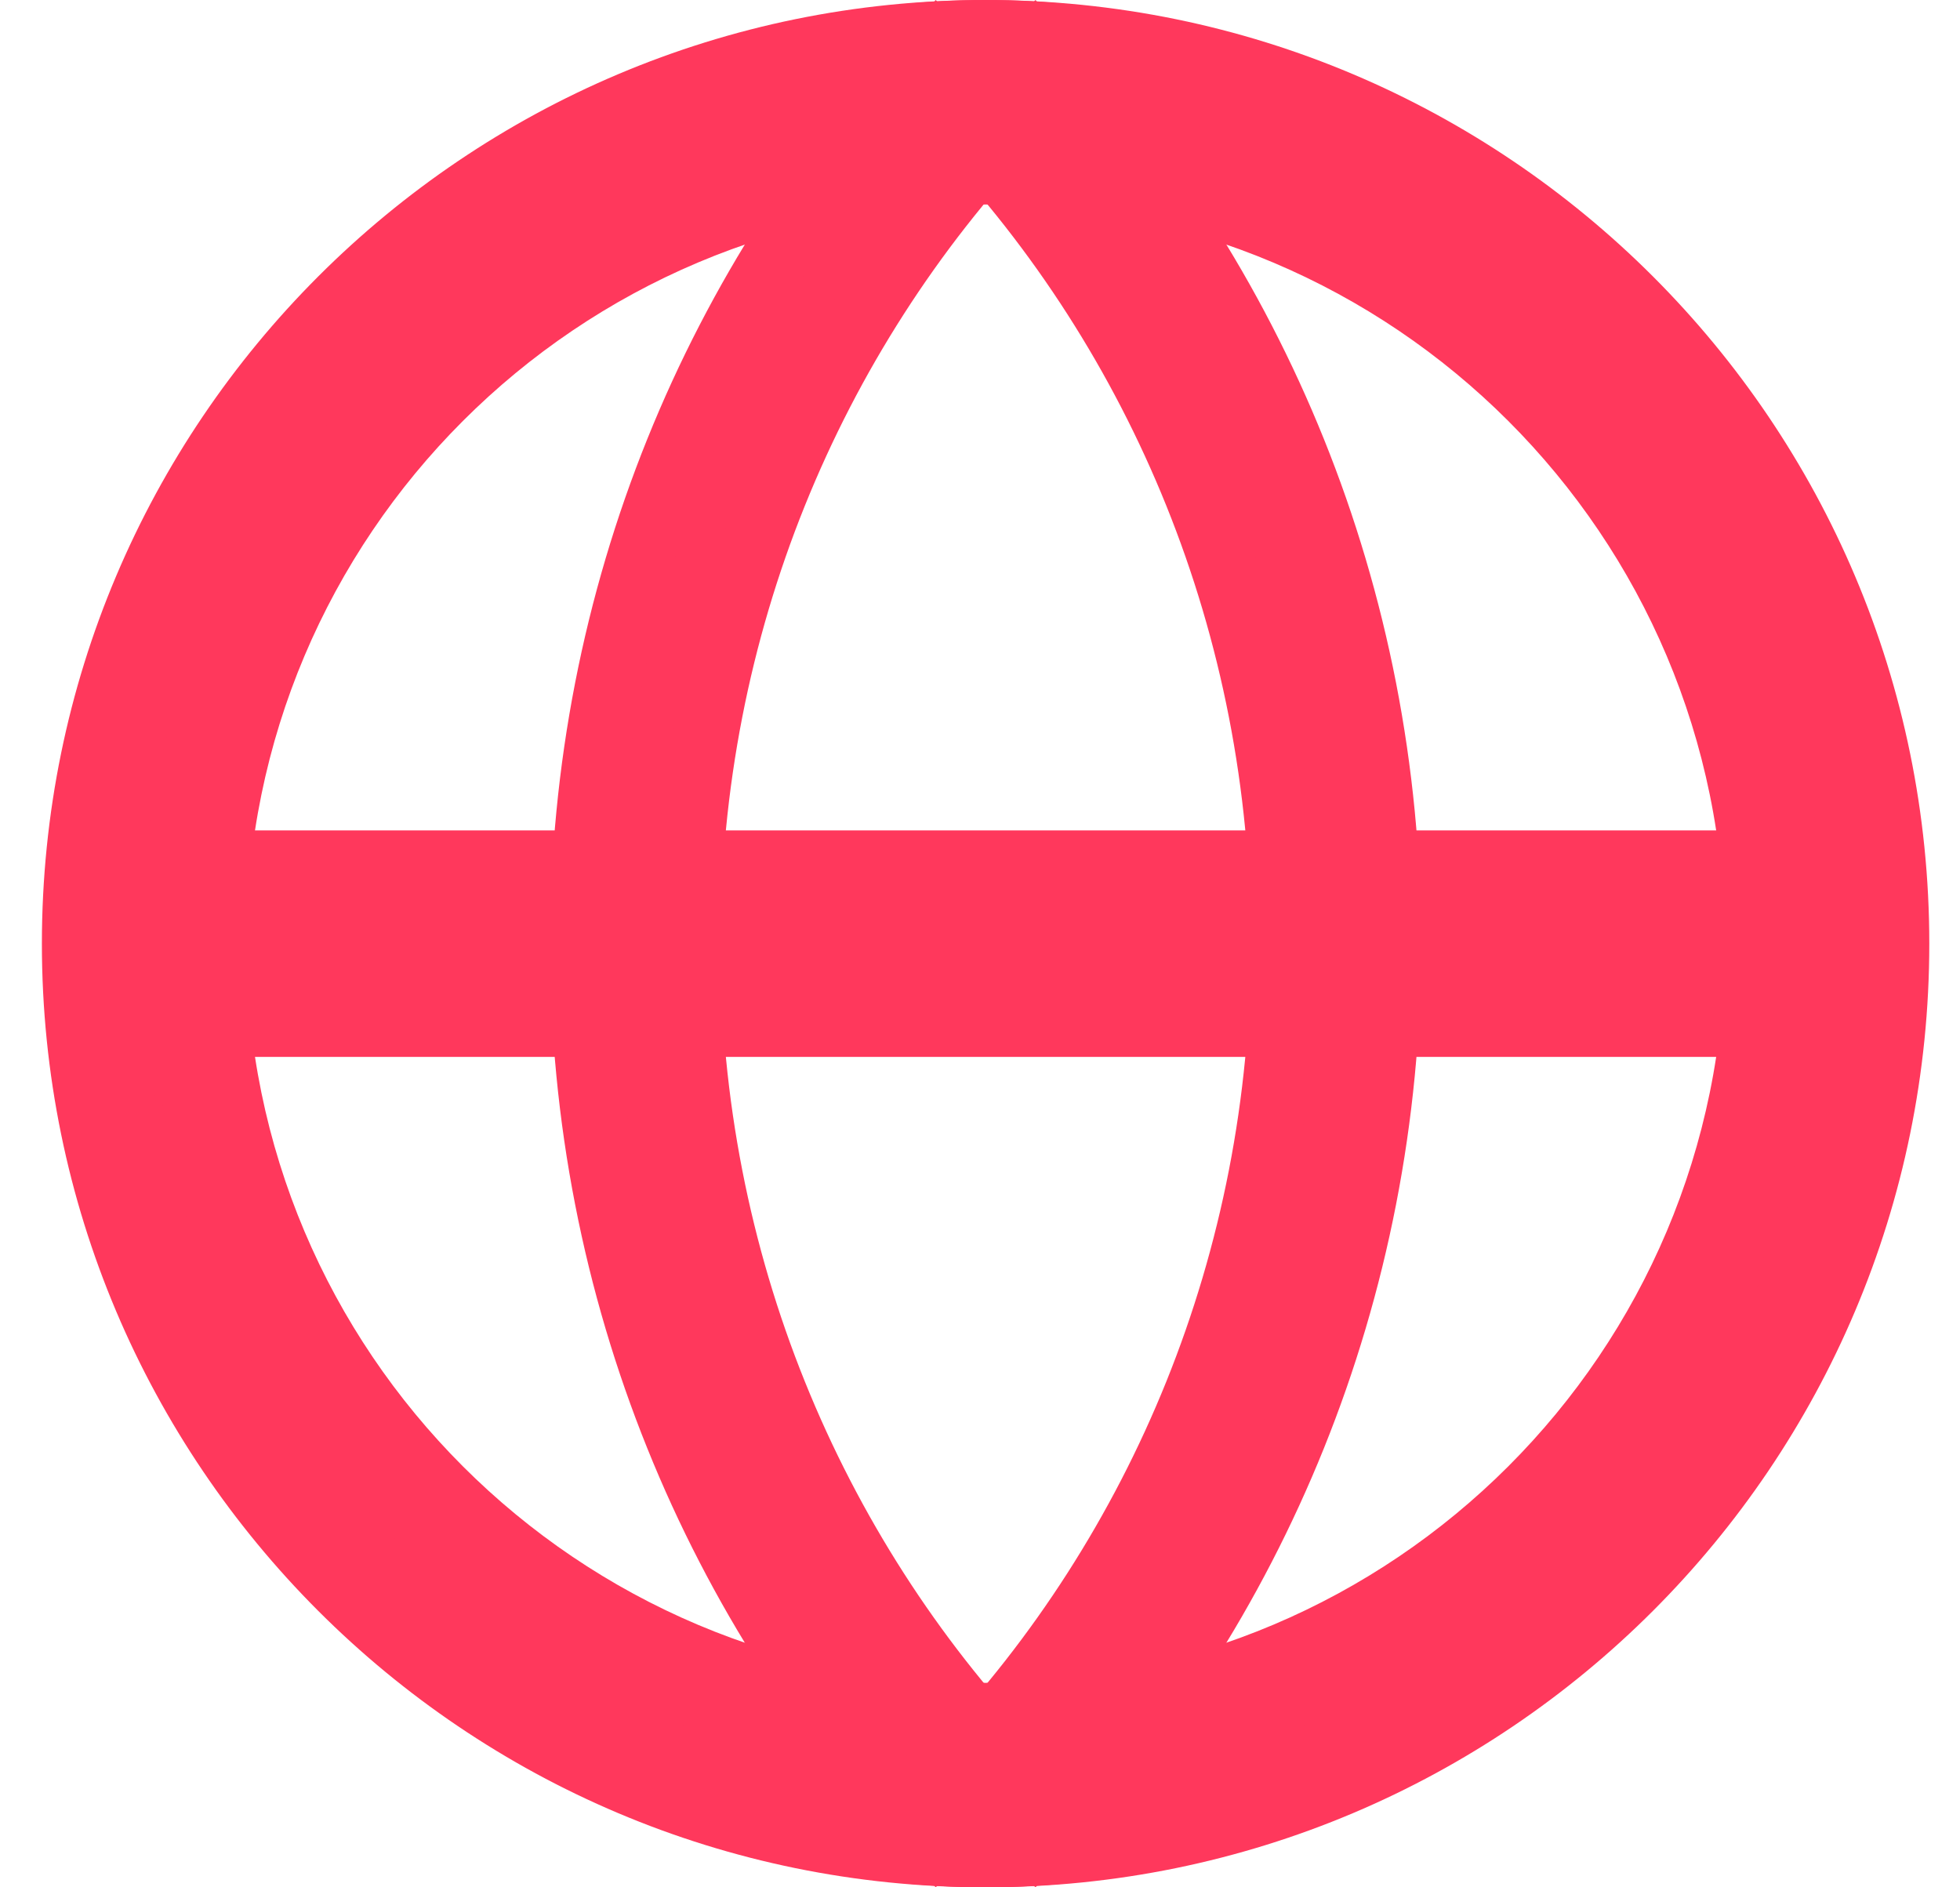 <svg width="27" height="26" viewBox="0 0 27 26" fill="none" xmlns="http://www.w3.org/2000/svg">
<path fill-rule="evenodd" clip-rule="evenodd" d="M13.577 24.471C19.425 24.471 24.165 19.335 24.165 13C24.165 6.665 19.425 1.529 13.577 1.529C7.729 1.529 2.989 6.665 2.989 13C2.989 19.335 7.729 24.471 13.577 24.471ZM13.577 26C20.205 26 25.577 20.18 25.577 13C25.577 5.82 20.205 1.53363e-07 13.577 1.53363e-07C6.95 1.53363e-07 1.577 5.82 1.577 13C1.577 20.18 6.95 26 13.577 26Z" fill="#FF385C"/>
<path fill-rule="evenodd" clip-rule="evenodd" d="M13.577 1.368C7.153 1.368 1.946 6.576 1.946 13C1.946 19.424 7.153 24.632 13.577 24.632C20.001 24.632 25.209 19.424 25.209 13C25.209 6.576 20.001 1.368 13.577 1.368ZM0.577 13C0.577 5.82 6.397 1.53363e-07 13.577 1.53363e-07C20.757 1.53363e-07 26.577 5.82 26.577 13C26.577 20.18 20.757 26 13.577 26C6.397 26 0.577 20.18 0.577 13ZM13.577 2.817C7.953 2.817 3.394 7.376 3.394 13C3.394 18.624 7.953 23.183 13.577 23.183C19.201 23.183 23.76 18.624 23.76 13C23.76 7.376 19.201 2.817 13.577 2.817ZM2.026 13C2.026 6.621 7.198 1.449 13.577 1.449C19.957 1.449 25.128 6.621 25.128 13C25.128 19.38 19.957 24.551 13.577 24.551C7.198 24.551 2.026 19.38 2.026 13Z" fill="#FF385C"/>
<path fill-rule="evenodd" clip-rule="evenodd" d="M18.113 13C18.113 8.739 16.386 4.874 13.577 2.037L14.629 1.04C17.691 4.134 19.577 8.352 19.577 13C19.577 17.648 17.691 21.866 14.629 24.96L13.577 23.963C16.386 21.126 18.113 17.261 18.113 13Z" fill="#FF385C"/>
<path fill-rule="evenodd" clip-rule="evenodd" d="M14.264 1.53363e-07L14.58 0.334C17.672 3.61 19.577 8.078 19.577 13C19.577 17.922 17.672 22.39 14.58 25.666L14.264 26L12.577 24.324L12.893 23.989C15.578 21.145 17.229 17.271 17.229 13C17.229 8.728 15.578 4.855 12.893 2.011L12.577 1.676L14.264 1.53363e-07ZM13.856 1.702C16.514 4.678 18.136 8.645 18.136 13C18.136 17.355 16.514 21.322 13.856 24.298L14.239 24.679C16.99 21.605 18.67 17.503 18.67 13C18.67 8.497 16.99 4.396 14.239 1.321L13.856 1.702Z" fill="#FF385C"/>
<path fill-rule="evenodd" clip-rule="evenodd" d="M9.041 13C9.041 17.261 10.769 21.126 13.577 23.963L12.525 24.96C9.463 21.866 7.577 17.648 7.577 13C7.577 8.352 9.463 4.134 12.525 1.04L13.577 2.037C10.769 4.874 9.041 8.739 9.041 13Z" fill="#FF385C"/>
<path fill-rule="evenodd" clip-rule="evenodd" d="M12.89 26L12.575 25.666C9.482 22.39 7.577 17.922 7.577 13C7.577 8.078 9.482 3.61 12.575 0.334L12.89 0L14.577 1.676L14.261 2.011C11.576 4.855 9.925 8.728 9.925 13C9.925 17.271 11.576 21.145 14.261 23.989L14.577 24.324L12.89 26ZM13.299 24.298C10.64 21.322 9.018 17.355 9.018 13C9.018 8.645 10.64 4.678 13.299 1.702L12.915 1.321C10.164 4.396 8.484 8.497 8.484 13C8.484 17.503 10.164 21.605 12.915 24.679L13.299 24.298Z" fill="#FF385C"/>
<path fill-rule="evenodd" clip-rule="evenodd" d="M25.577 13.52H2.577V12.48H25.577V13.52Z" fill="#FF385C"/>
<path fill-rule="evenodd" clip-rule="evenodd" d="M1.577 11.44H25.577V14.56H1.577V11.44Z" fill="#FF385C"/>
</svg>
